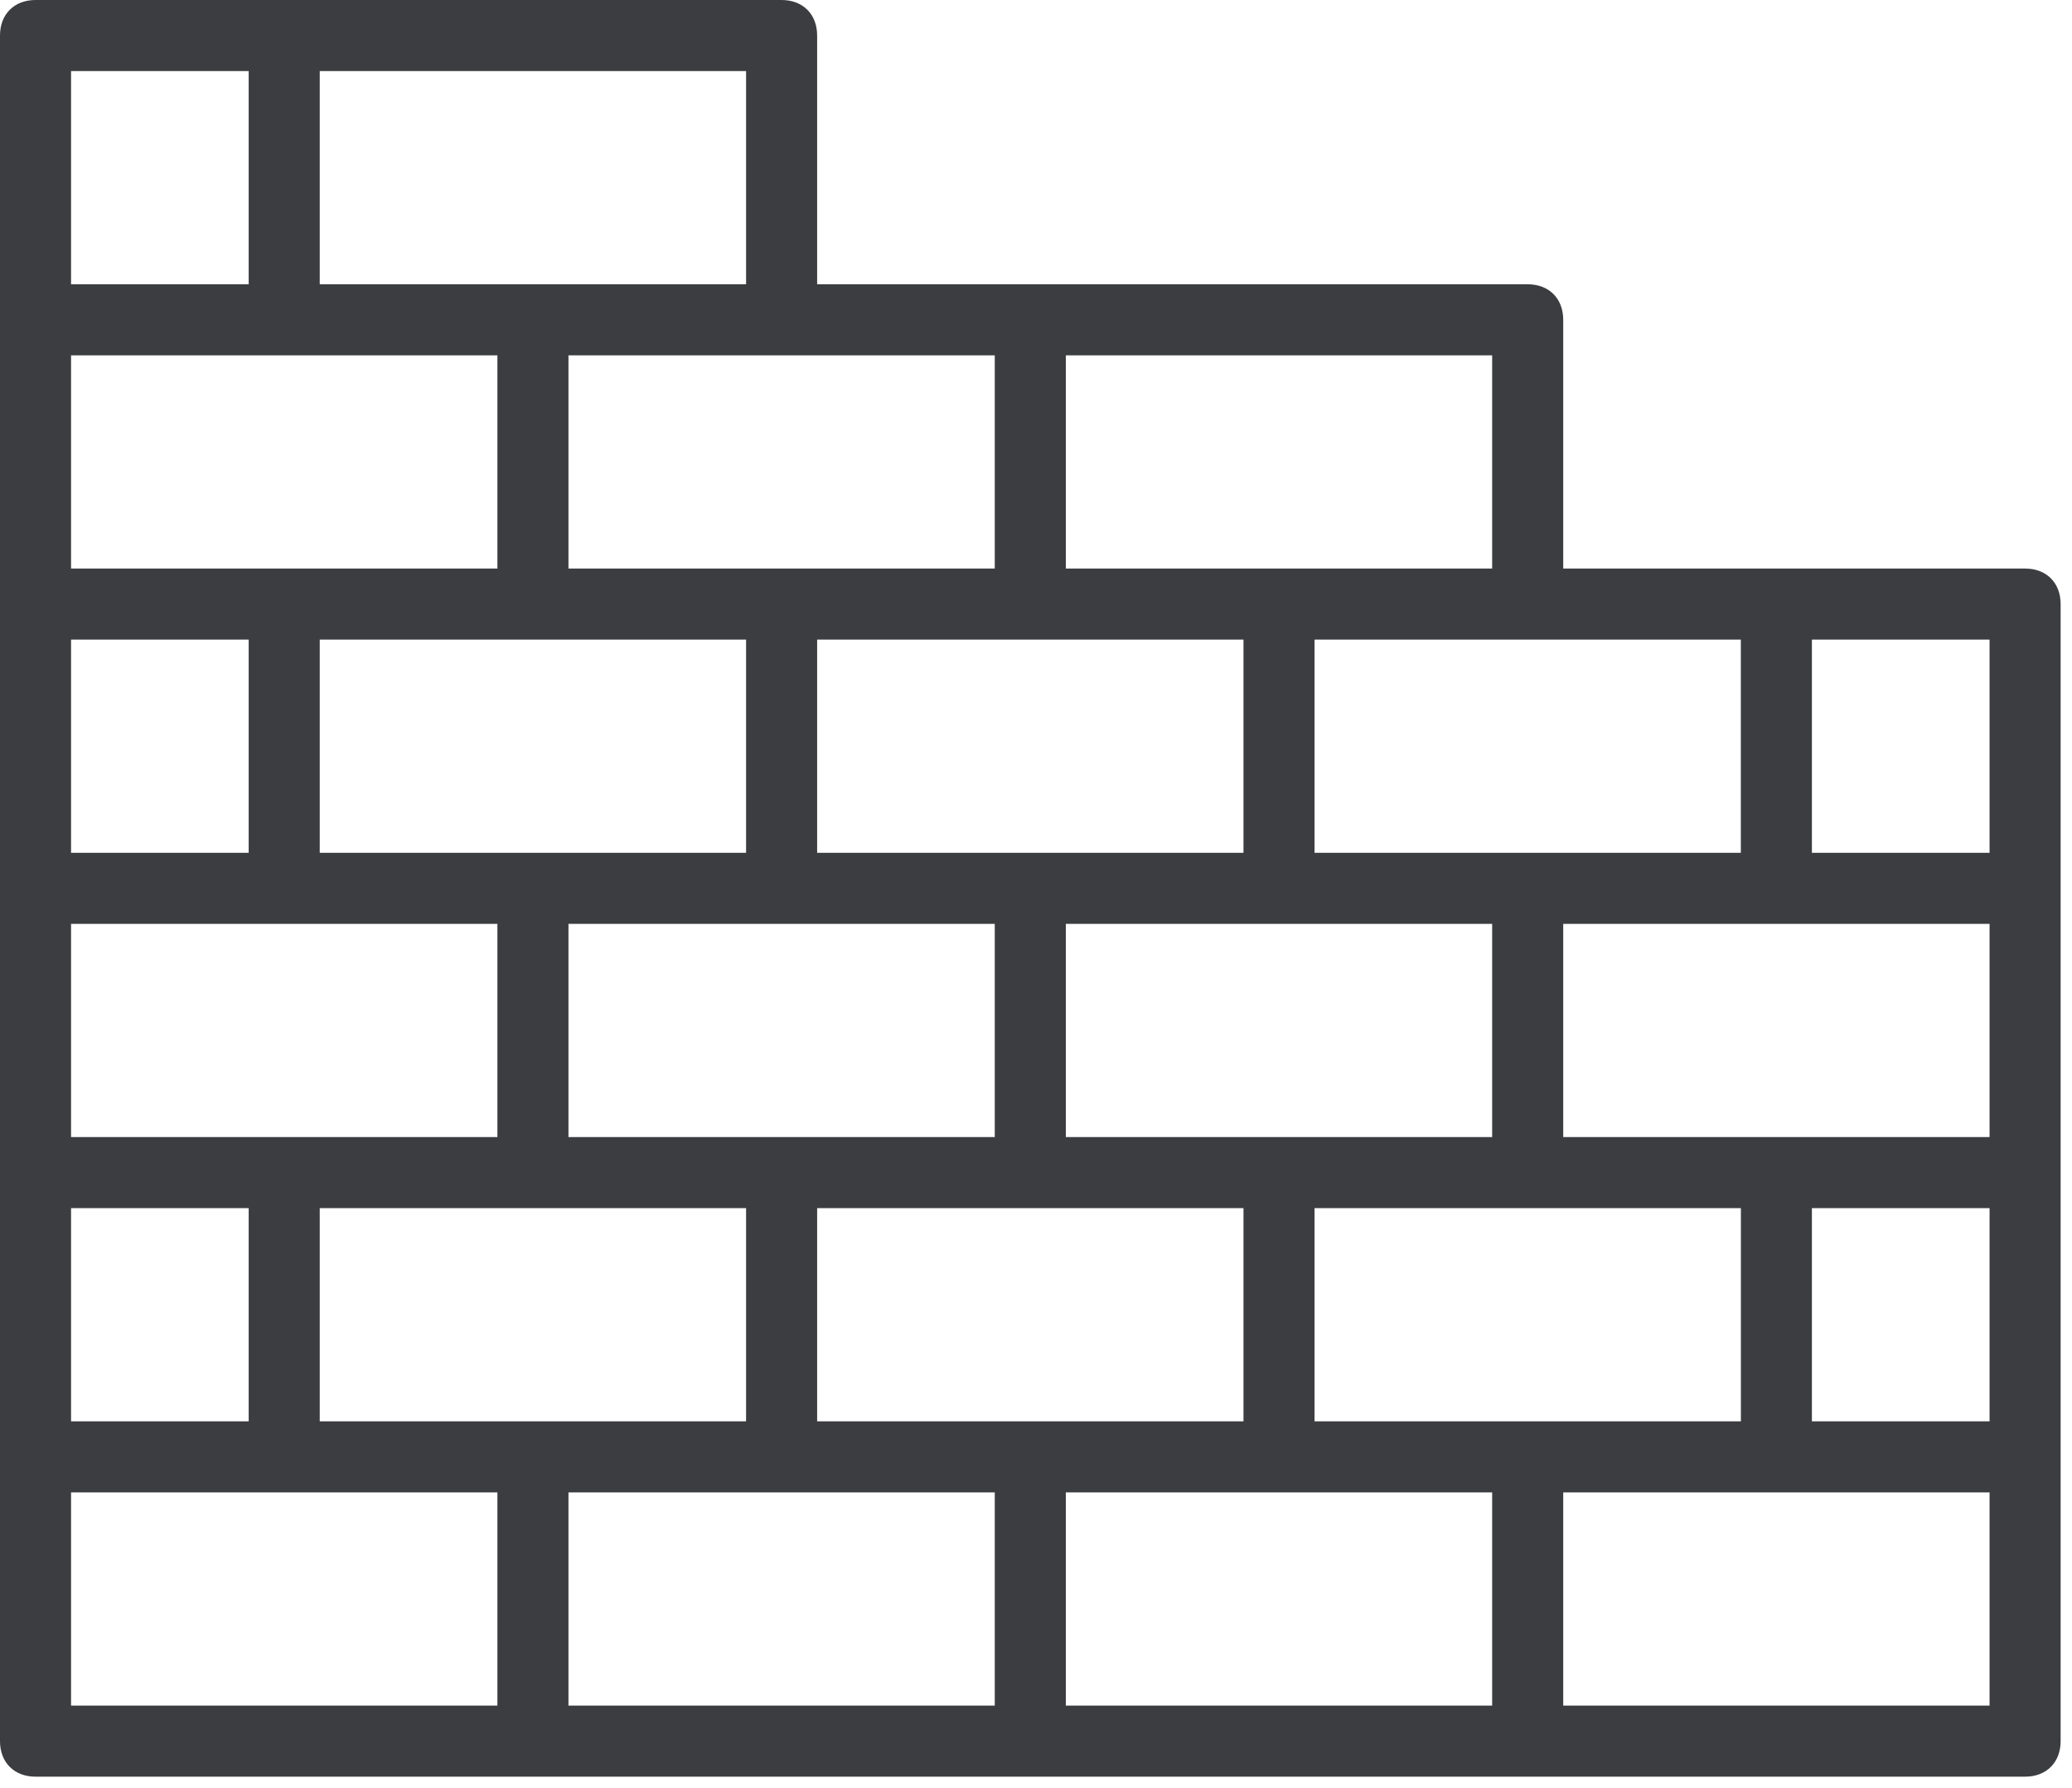<?xml version="1.0" encoding="UTF-8"?> <svg xmlns="http://www.w3.org/2000/svg" width="51" height="44" viewBox="0 0 51 44" fill="none"> <path d="M49.845 13.992H43.724H38.477V7.87C38.477 7.346 38.127 6.996 37.603 6.996H25.36H20.113V0.874C20.113 0.35 19.763 0 19.238 0H6.996H0.874C0.35 0 0 0.35 0 0.874V7.87V14.866V21.862V28.858V35.854V42.85C0 43.374 0.35 43.724 0.874 43.724H13.117H25.36H37.603H49.846C50.37 43.724 50.72 43.374 50.72 42.85V35.854V28.858V21.862V14.866C50.72 14.341 50.37 13.992 49.845 13.992ZM37.603 34.979H32.356V29.732H37.603H42.85V34.979H37.603ZM25.36 34.979H20.113V29.732H25.36H30.607V34.979H25.36ZM13.117 34.979H7.87V29.732H13.117H18.364V34.979H13.117ZM1.749 34.979V29.732H6.121V34.979H1.749ZM6.996 8.745H12.243V13.992H6.996H1.749V8.745H6.996ZM25.36 15.741H30.607V20.988H25.36H20.113V15.741H25.36ZM43.724 22.736H48.971V27.983H43.724H38.477V22.736H43.724ZM36.728 27.983H31.481H26.234V22.736H31.481H36.728V27.983ZM19.238 27.983H13.992V22.736H19.238H24.485V27.983H19.238ZM6.996 27.983H1.749V22.736H6.996H12.243V27.983H6.996ZM1.749 15.741H6.121V20.988H1.749V15.741ZM18.364 20.988H13.117H7.87V15.741H13.117H18.364V20.988H18.364ZM44.598 29.732H48.971V34.979H44.598V29.732ZM48.971 20.988H44.598V15.741H48.971V20.988ZM42.849 20.988H37.603H32.356V15.741H37.603H42.849V20.988ZM36.728 13.992H31.481H26.234V8.745H36.728V13.992ZM24.485 13.992H19.238H13.992V8.745H19.238H24.485V13.992ZM18.364 6.996H13.117H7.87V1.749H18.364V6.996H18.364ZM1.749 1.749H6.121V6.996H1.749V1.749ZM1.749 36.728H6.996H12.243V41.975H1.749V36.728ZM13.992 36.728H19.238H24.485V41.975H13.992V36.728ZM26.234 36.728H31.481H36.728V41.975H26.234V36.728ZM48.971 41.975H38.477V36.728H43.724H48.971V41.975H48.971Z" fill="#3C3D40"></path> </svg> 